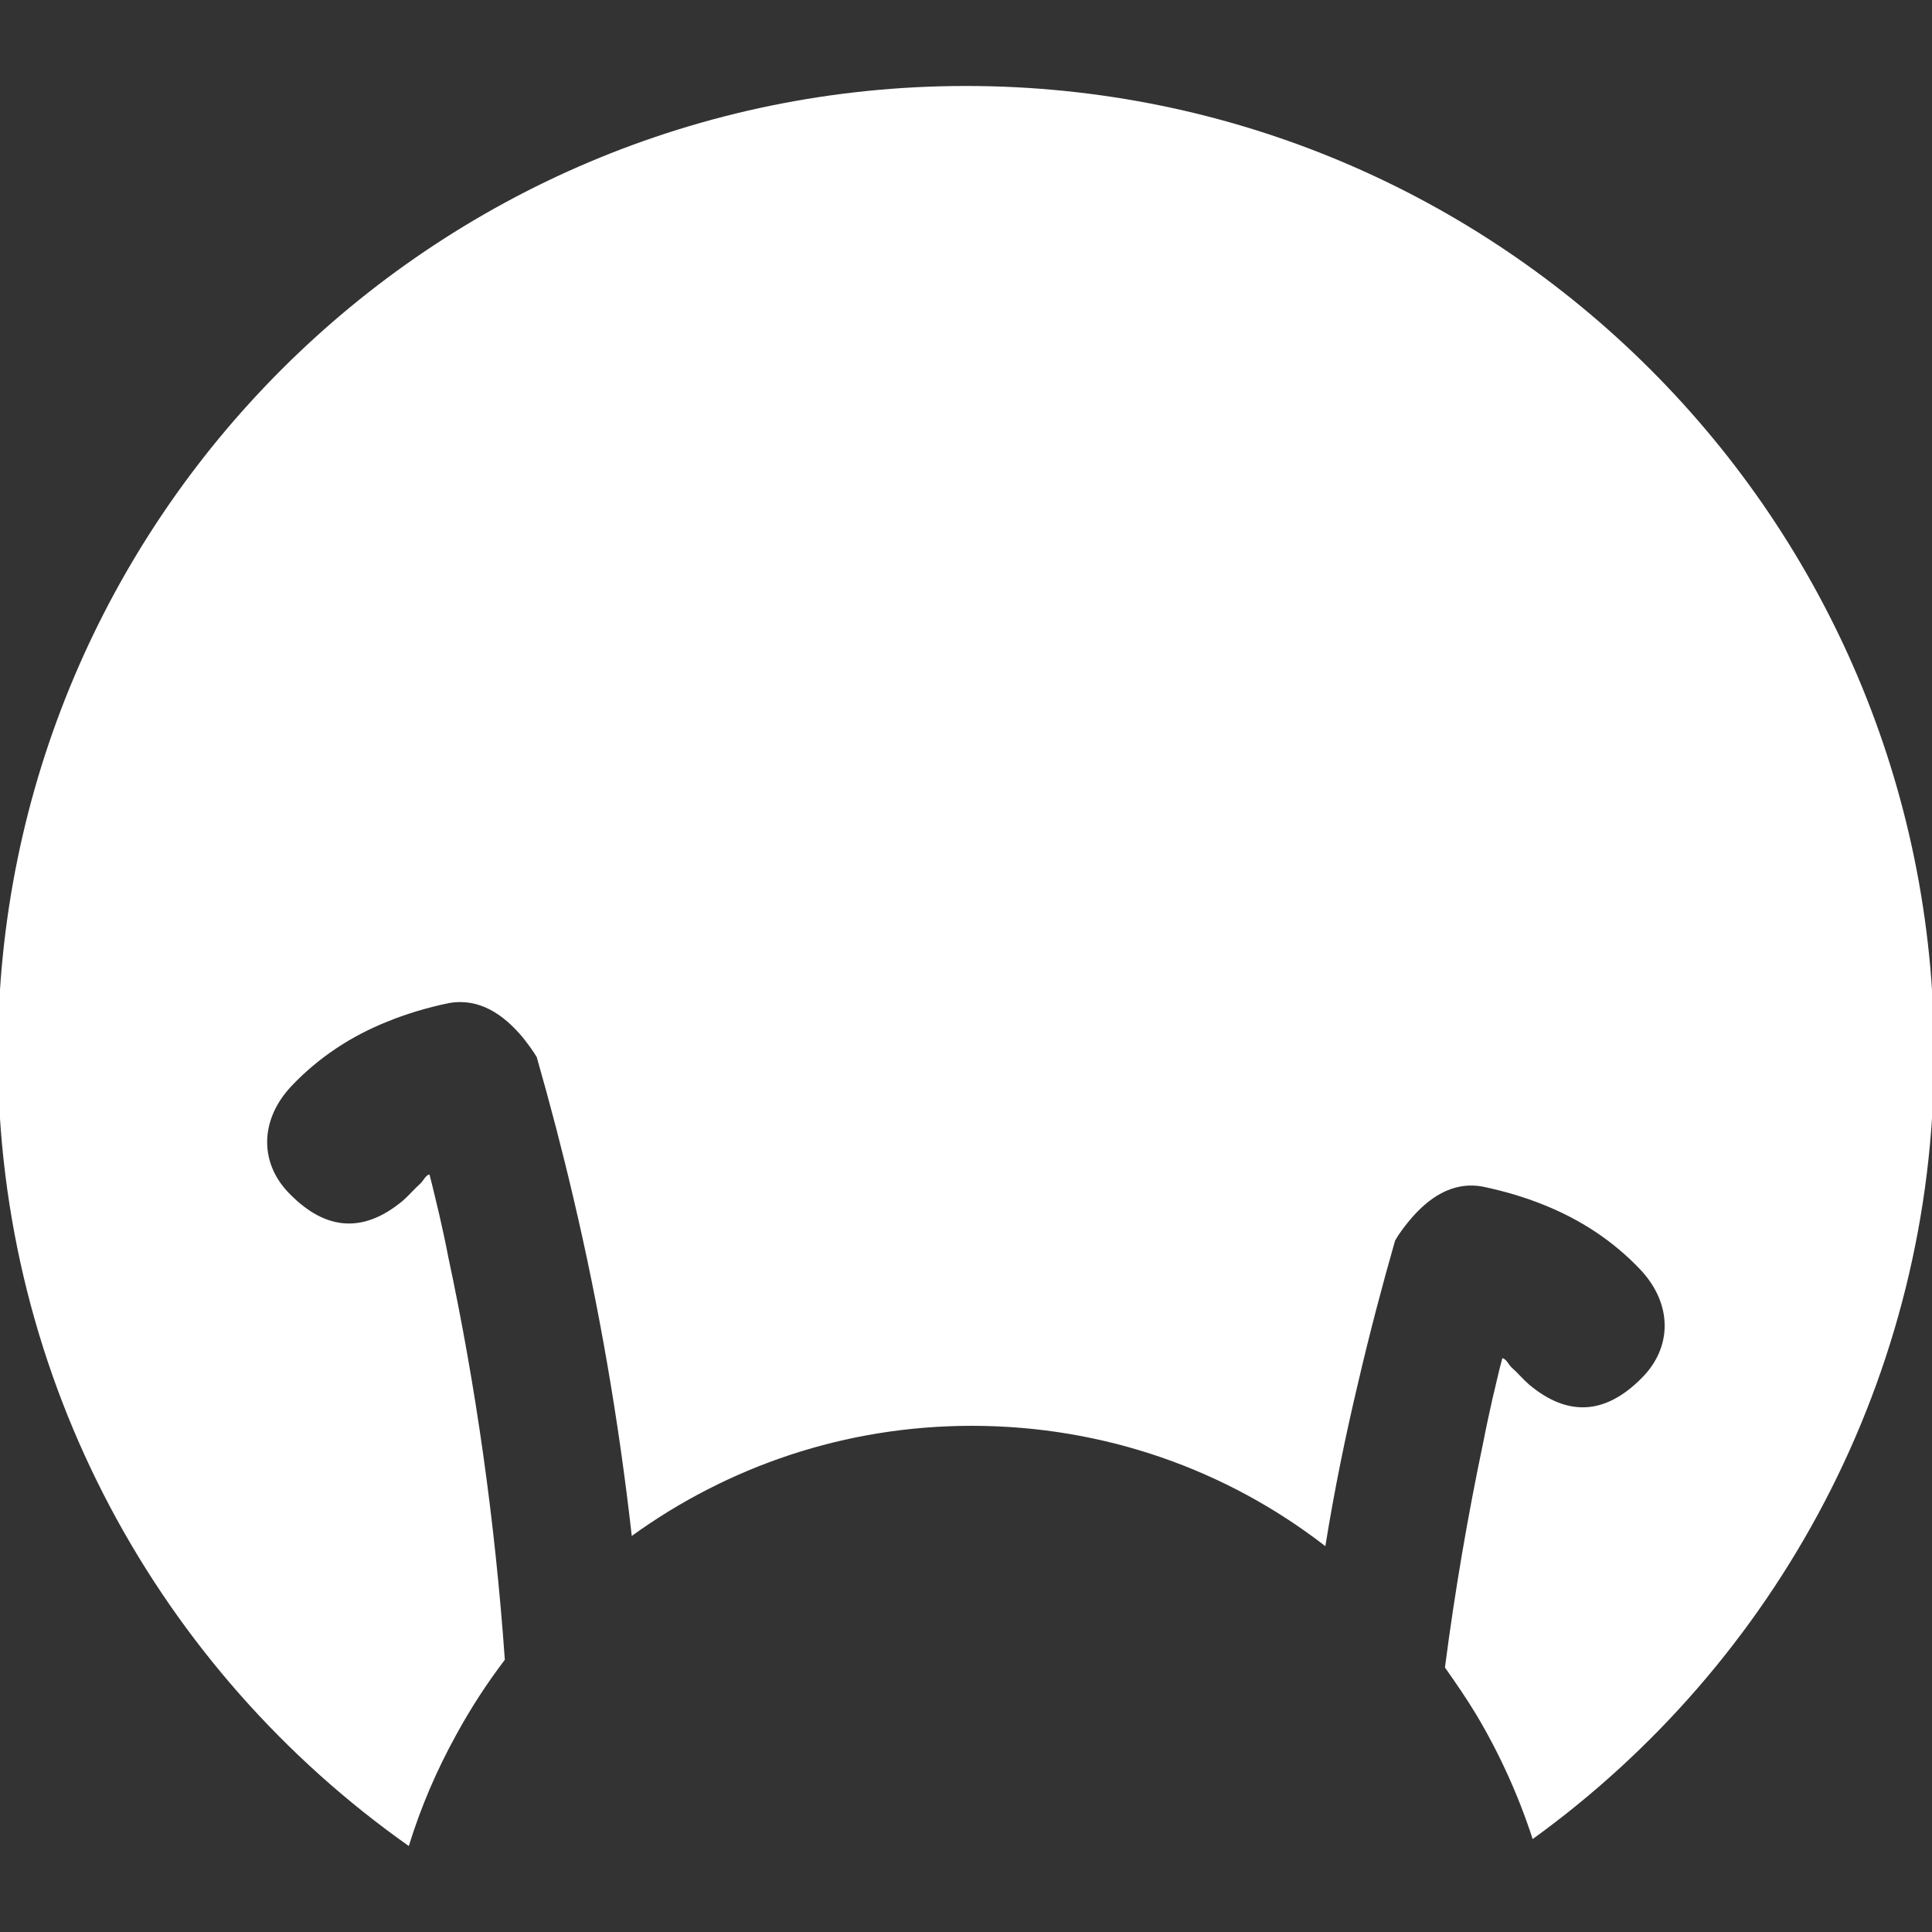 <?xml version="1.0" encoding="utf-8"?>
<!-- Generator: Adobe Illustrator 26.0.2, SVG Export Plug-In . SVG Version: 6.00 Build 0)  -->
<svg version="1.1" id="Layer_1" xmlns="http://www.w3.org/2000/svg" xmlns:xlink="http://www.w3.org/1999/xlink" x="0px" y="0px"
	 viewBox="0 0 1000 1000" style="enable-background:new 0 0 1000 1000;" xml:space="preserve">
<rect x="0" y="0" width="1000" height="1000" fill="#333333" stroke="none"/>
<style type="text/css">
	.st0{fill:#FFFFFF;}
</style>
<path class="st0" d="M1001.1,545.6c0,167.2-81.9,315.3-207.8,406.3c-7.4-22.8-17.3-44.5-29.3-64.6c-5-8.3-10.6-16.4-16.1-24.2
	c5.2-40.1,12-79.4,20-117.4c1.4-7.5,3.1-14.7,4.7-22.2c1.7-6.8,3.1-13.6,5-20.5c2.1,0.4,3.1,3.1,4.7,4.7c3.1,2.7,5.8,6,9.1,8.9
	c20,16.8,39.5,15.7,58.3-3.3c15.9-15.8,16.1-38.3-0.6-56.1c-14.3-15.1-31.2-26-49.9-33.5c-10.1-4.1-20.7-7.2-31.7-9.5
	c-15.7-2.9-28.3,5.8-38.2,17.8c-2.7,3.3-5.2,6.6-7.2,10.1c-6.8,23.8-13.2,48.1-19,73c-6.6,27.7-12.4,56-17.1,85.2
	C635.2,760.9,571.7,738,503,738c-65.6,0-126.2,21-176,57c-6.8-60.4-17-118.9-30.2-174.9c-5.8-24.8-12.2-49.2-19-73
	c-2.1-3.5-4.6-6.8-7.2-10.1c-10-12-22.6-20.6-38.3-17.8c-11,2.3-21.5,5.4-31.6,9.5c-18.6,7.4-35.6,18.4-49.9,33.5
	c-16.7,17.8-16.5,40.3-0.6,56c18.8,19,38.2,20,58.3,3.3c3.3-2.9,6-6.2,9.1-8.9c1.7-1.7,2.7-4.3,4.7-4.7c1.8,6.8,3.3,13.6,5,20.5
	c1.7,7.5,3.3,14.7,4.7,22.1c14.2,66.4,24.2,136.3,29.3,208.6c-9.3,12.2-17.8,25.3-25.2,38.9c-10,18.1-18.3,37.3-24.5,57.5
	C83,864.8-1.1,715-1.1,545.6C-1.1,268.9,223.3,44.5,500,44.5C776.7,44.5,1001.1,268.9,1001.1,545.6z"/>
</svg>
